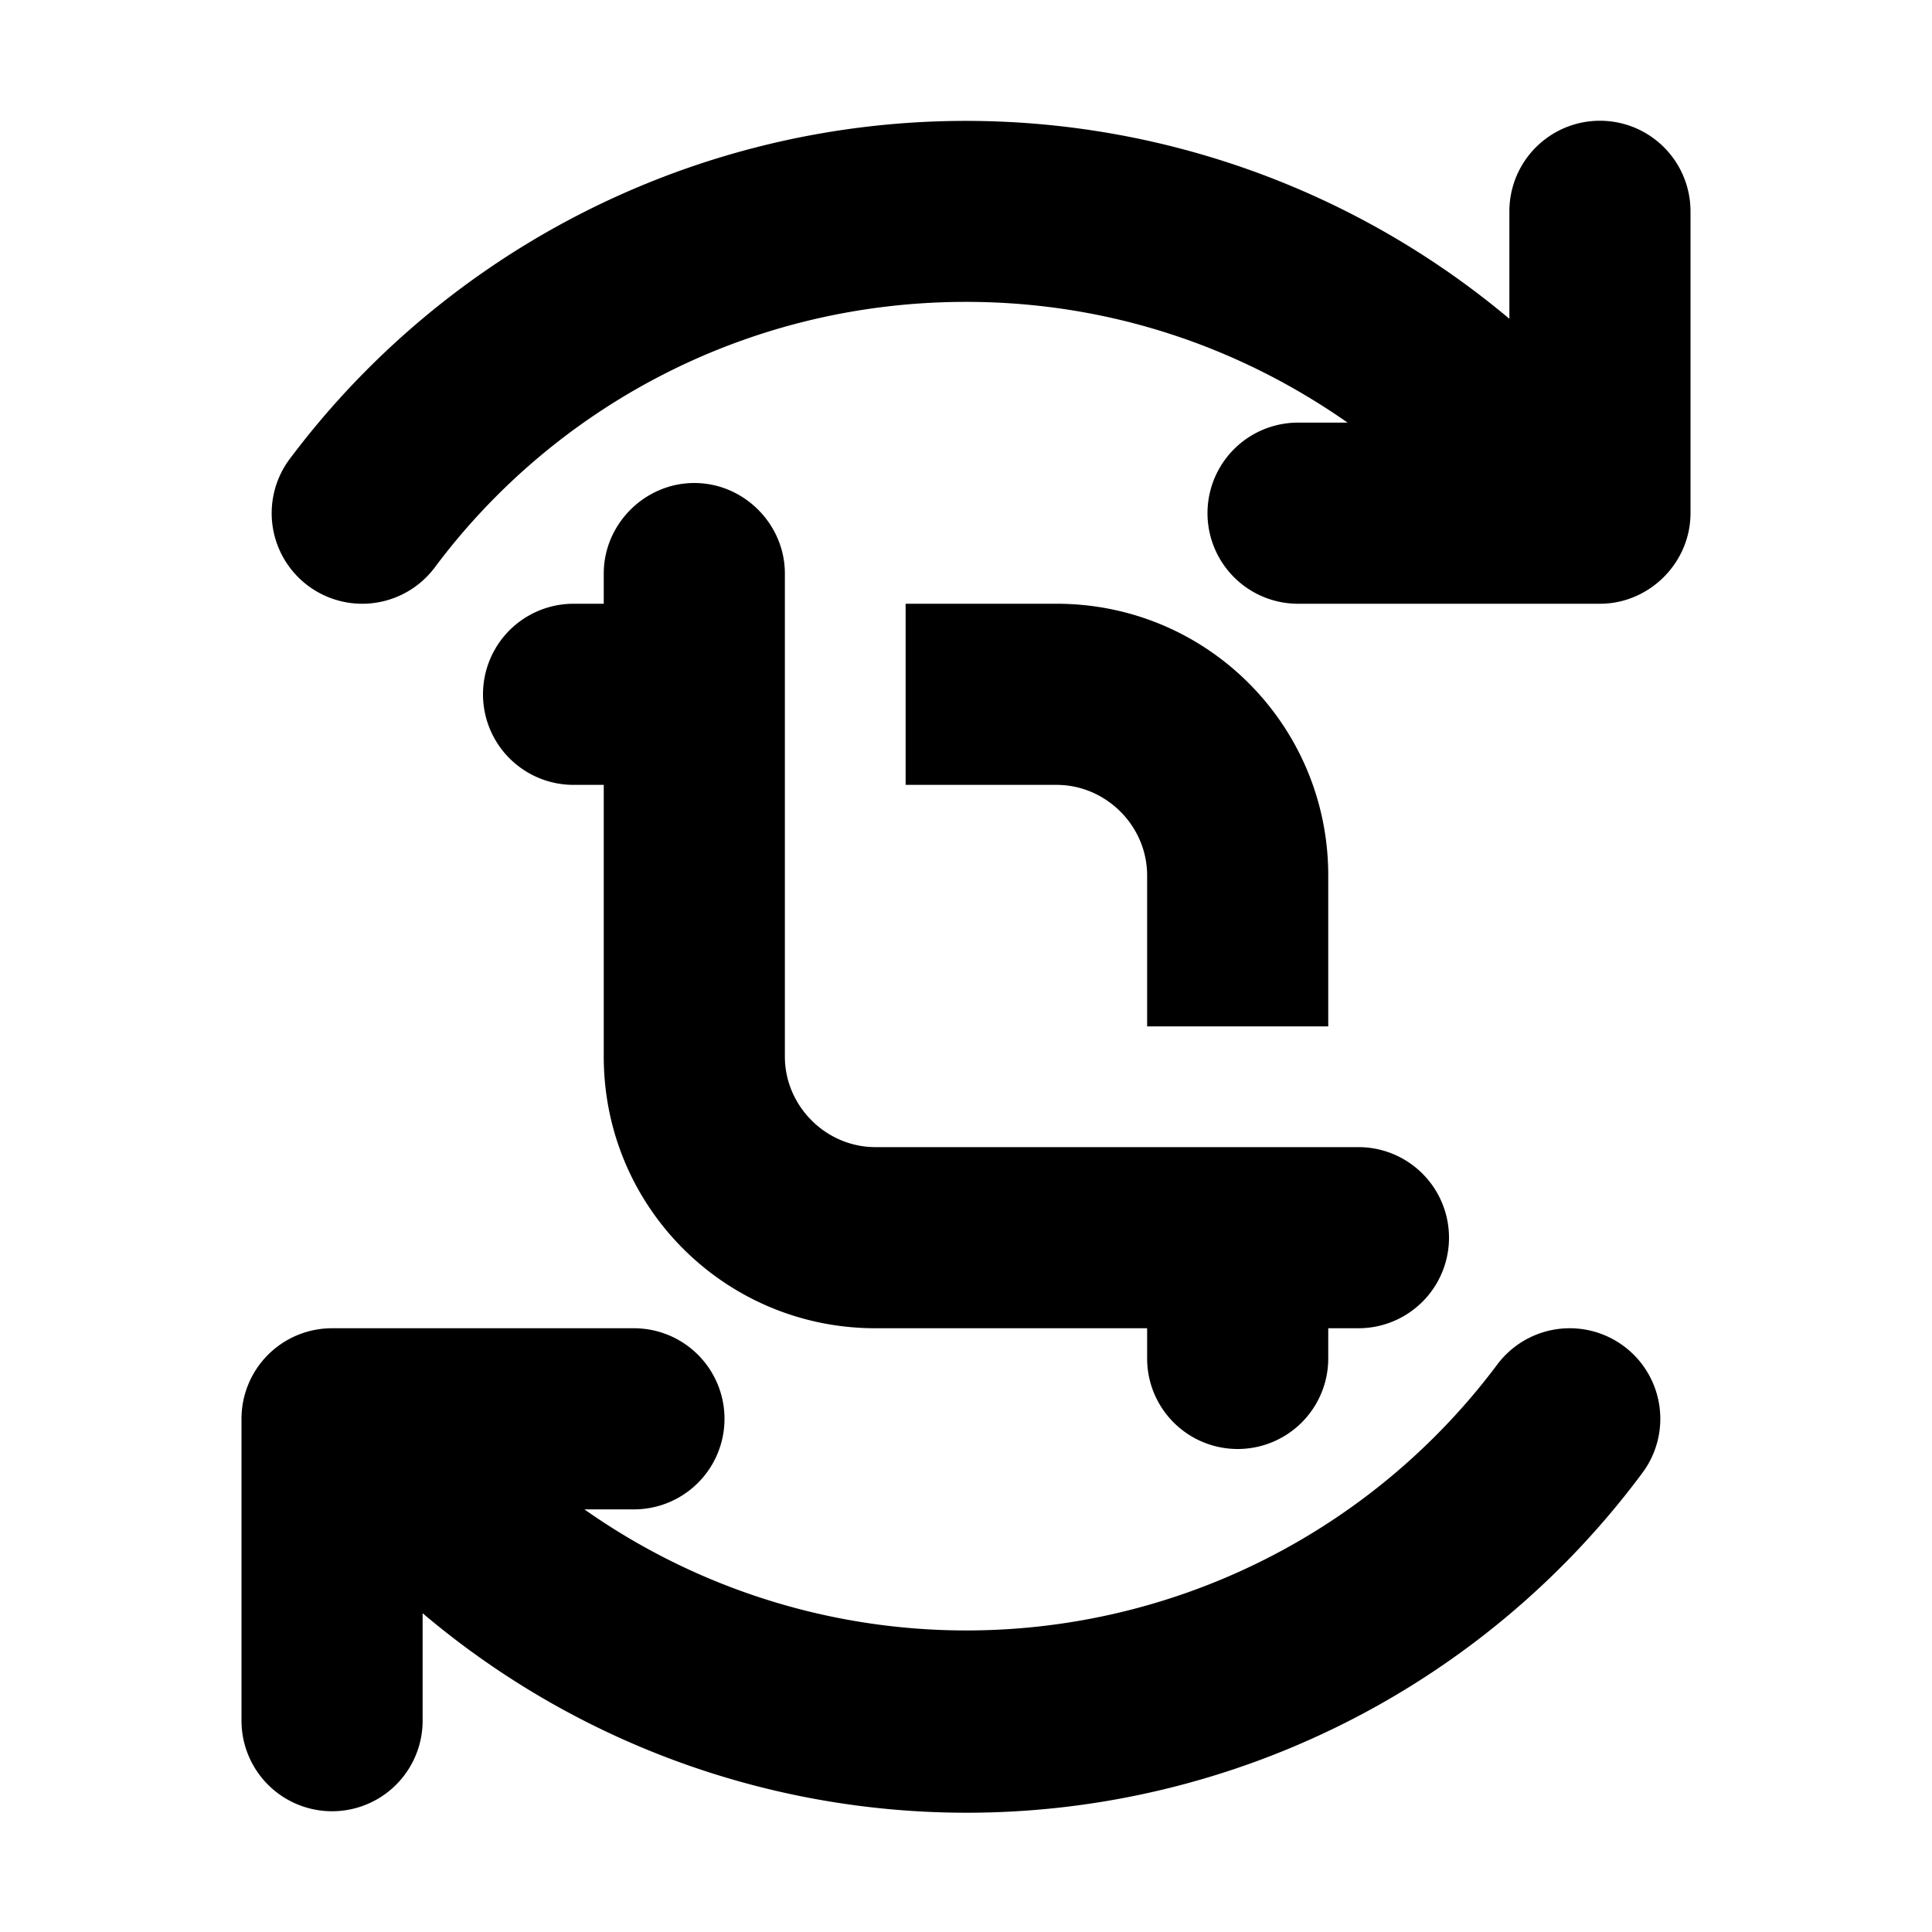 <svg width="16" height="16" viewBox="0 0 16 16" xmlns="http://www.w3.org/2000/svg"><path d="M8 2.5c-1.8 0-3.4.86-4.4 2.2a.75.75 0 0 1-1.2-.9 7 7 0 0 1 10.1-1.16v-.89a.75.75 0 0 1 1.5 0v2.5c0 .41-.34.75-.75.75h-2.5a.75.75 0 0 1 0-1.5h.41c-.9-.63-1.98-1-3.16-1Zm-3.16 10h.41a.75.75 0 0 0 0-1.5h-2.5a.75.75 0 0 0-.75.75v2.5a.75.75 0 0 0 1.5 0v-.89a6.97 6.97 0 0 0 10.1-1.16.75.75 0 1 0-1.2-.9 5.49 5.49 0 0 1-7.56 1.2ZM5.75 4c.41 0 .75.34.75.75v4c0 .41.34.75.75.75h4a.75.75 0 0 1 0 1.5H11v.25a.75.75 0 0 1-1.5 0V11H7.25C6.01 11 5 10 5 8.75V6.5h-.25a.75.75 0 0 1 0-1.5H5v-.25c0-.41.34-.75.75-.75ZM9.5 7.25V8.5H11V7.25C11 6.01 10 5 8.75 5H7.5v1.5h1.25c.41 0 .75.34.75.75Z"/></svg>